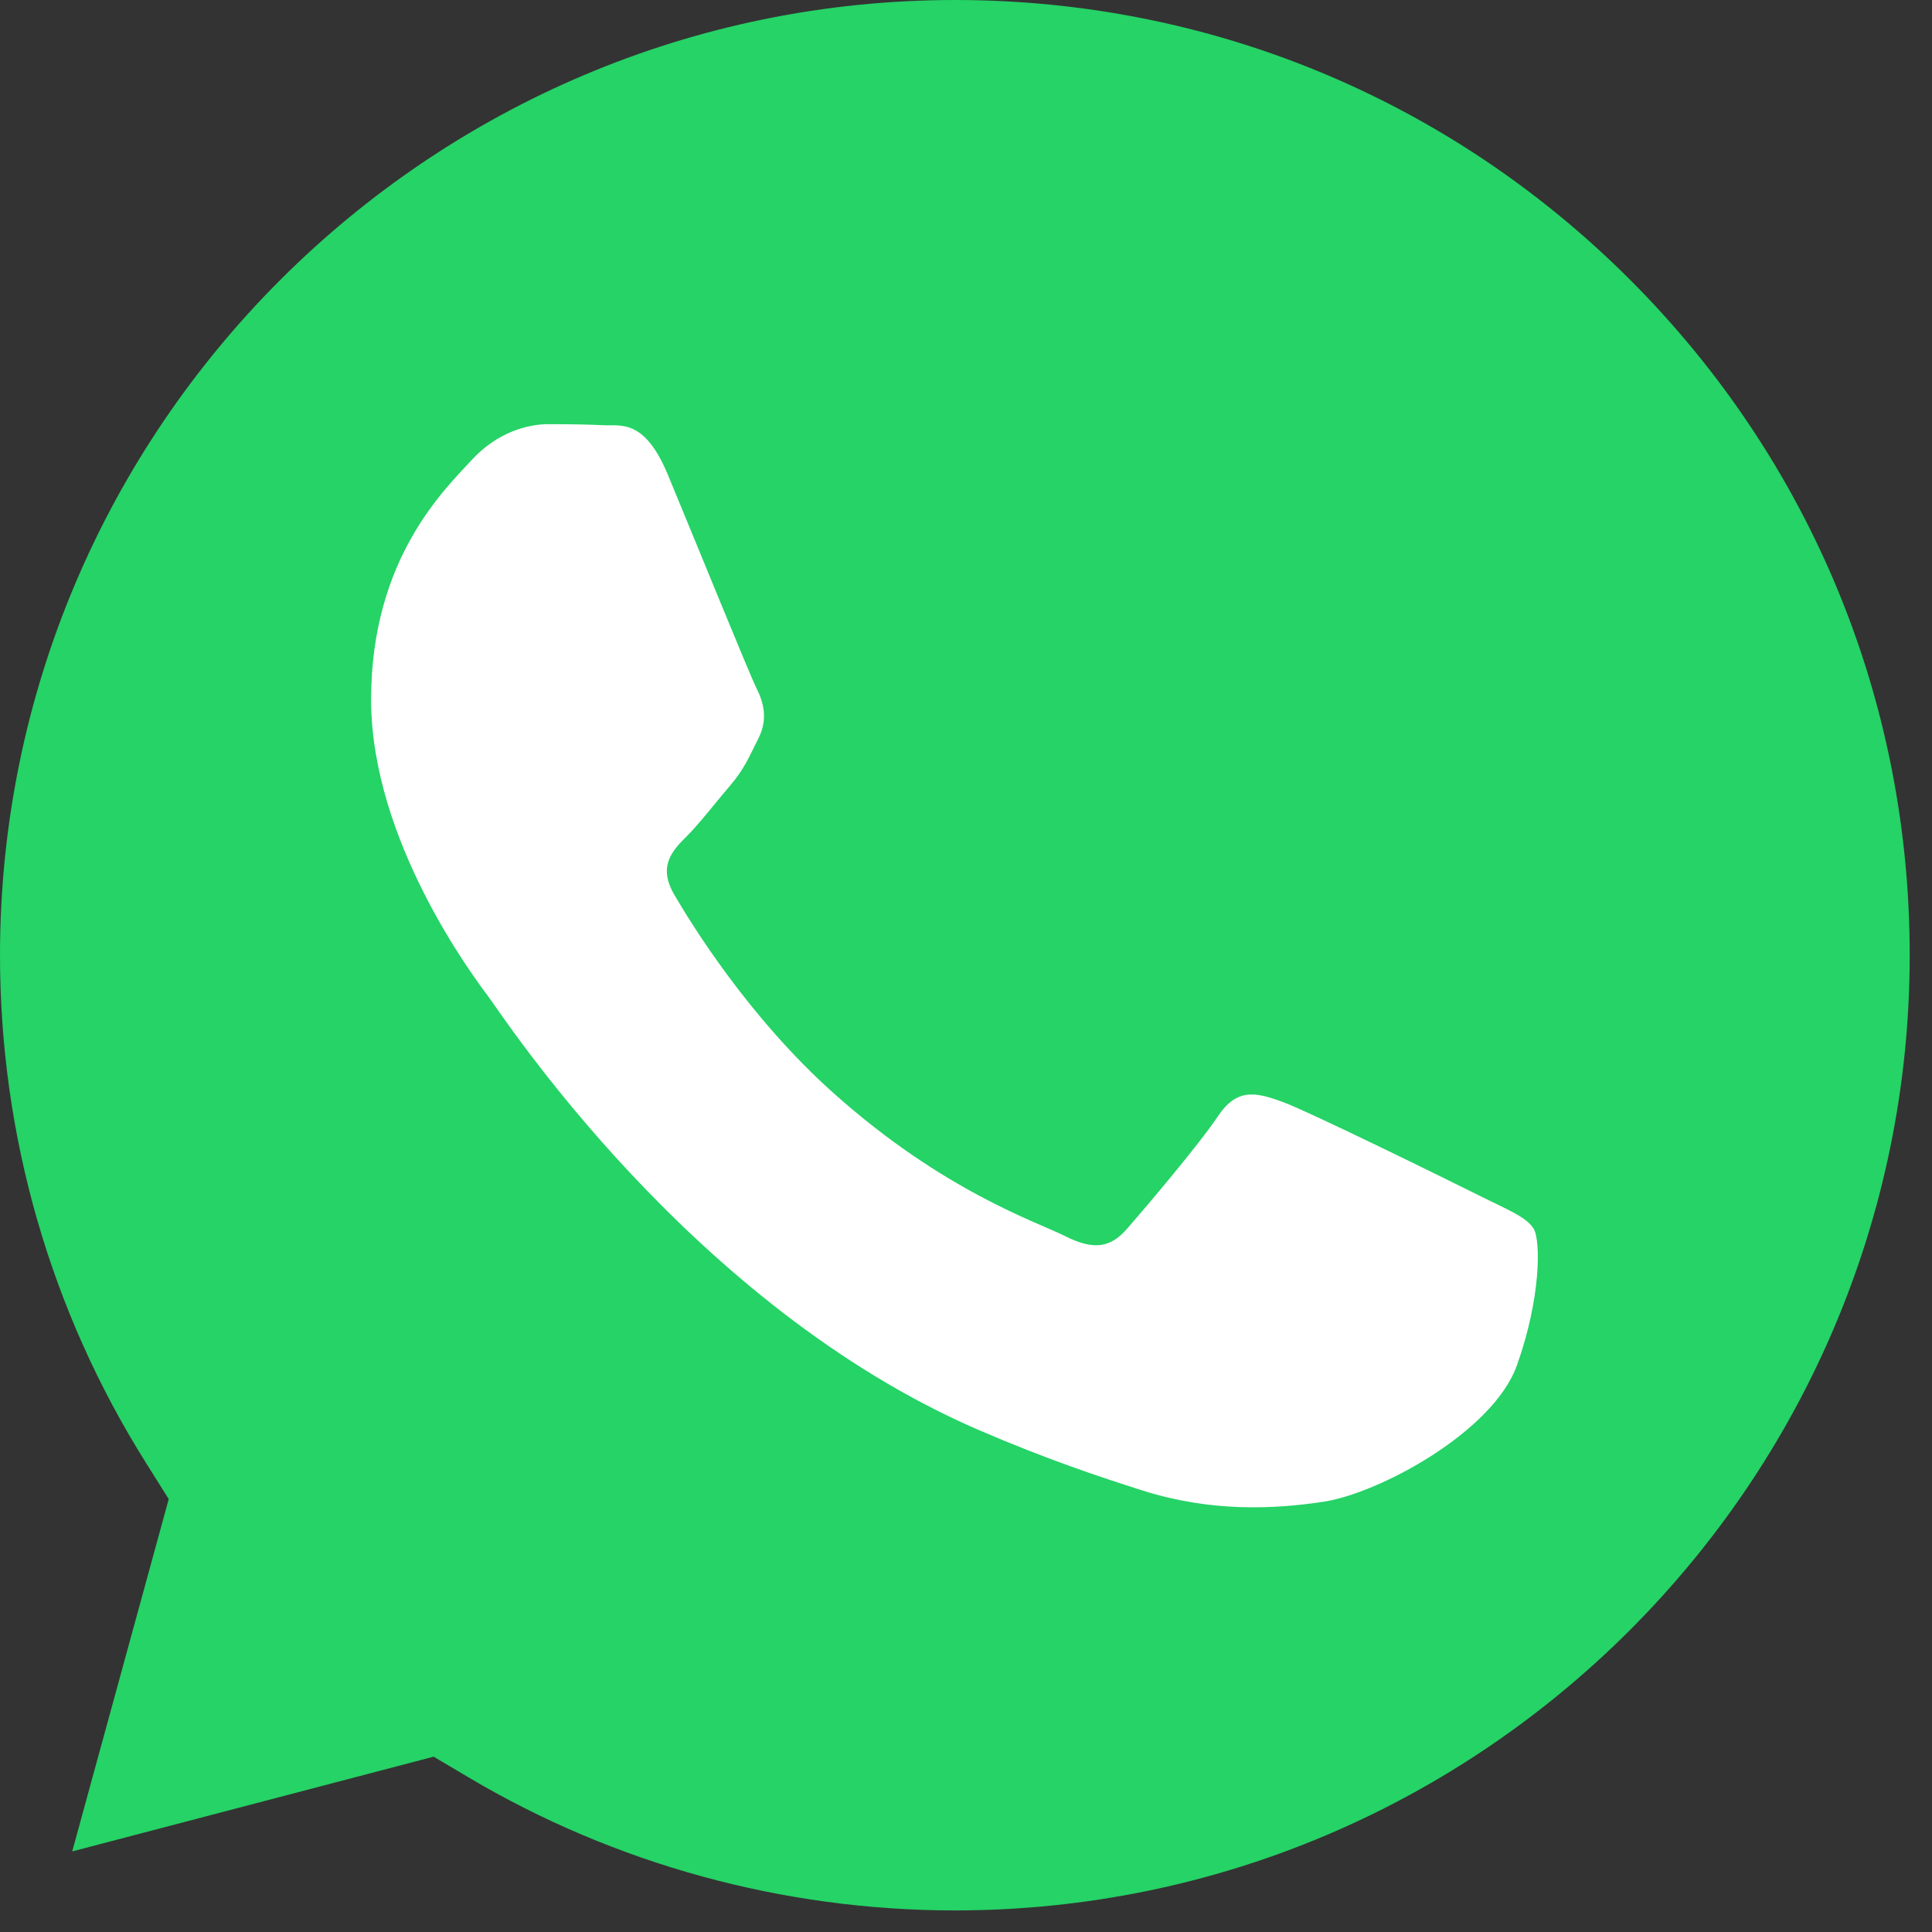 <?xml version="1.0" encoding="UTF-8"?> <svg xmlns="http://www.w3.org/2000/svg" width="24" height="24" viewBox="0 0 24 24" fill="none"><rect x="0" y="0" width="24" height="24" fill="#333333" stroke="none"/><rect x="4" y="5" width="16" height="15" fill="white"></rect><path fill-rule="evenodd" clip-rule="evenodd" d="M5.387 21.822L0.897 22.999L2.096 18.622L1.814 18.173C0.626 16.285 -0.001 14.102 9.67382e-07 11.861C0.003 5.321 5.324 0 11.867 0C15.035 0.001 18.013 1.236 20.253 3.479C22.492 5.721 23.725 8.701 23.723 11.87C23.721 18.411 18.4 23.732 11.862 23.732H11.857C9.729 23.731 7.641 23.159 5.82 22.079L5.387 21.822ZM19.052 15.265C18.962 15.116 18.725 15.027 18.368 14.848C18.012 14.67 16.259 13.807 15.932 13.688C15.605 13.569 15.367 13.51 15.129 13.867C14.892 14.223 14.208 15.027 14 15.265C13.792 15.503 13.584 15.533 13.228 15.354C12.871 15.175 11.722 14.799 10.36 13.584C9.3 12.639 8.584 11.471 8.376 11.114C8.168 10.757 8.354 10.564 8.533 10.386C8.693 10.226 8.889 9.97 9.068 9.761C9.246 9.553 9.305 9.404 9.424 9.167C9.543 8.928 9.484 8.72 9.394 8.542C9.305 8.363 8.592 6.608 8.295 5.894C8.005 5.199 7.712 5.293 7.493 5.282C7.285 5.272 7.047 5.269 6.809 5.269C6.572 5.269 6.185 5.359 5.858 5.716C5.532 6.073 4.61 6.935 4.61 8.69C4.61 10.446 5.888 12.141 6.066 12.379C6.245 12.617 8.581 16.219 12.158 17.764C13.009 18.131 13.673 18.35 14.191 18.515C15.045 18.786 15.822 18.748 16.437 18.656C17.122 18.554 18.546 17.793 18.844 16.96C19.141 16.127 19.141 15.413 19.052 15.265Z" fill="#25D366"></path></svg> 